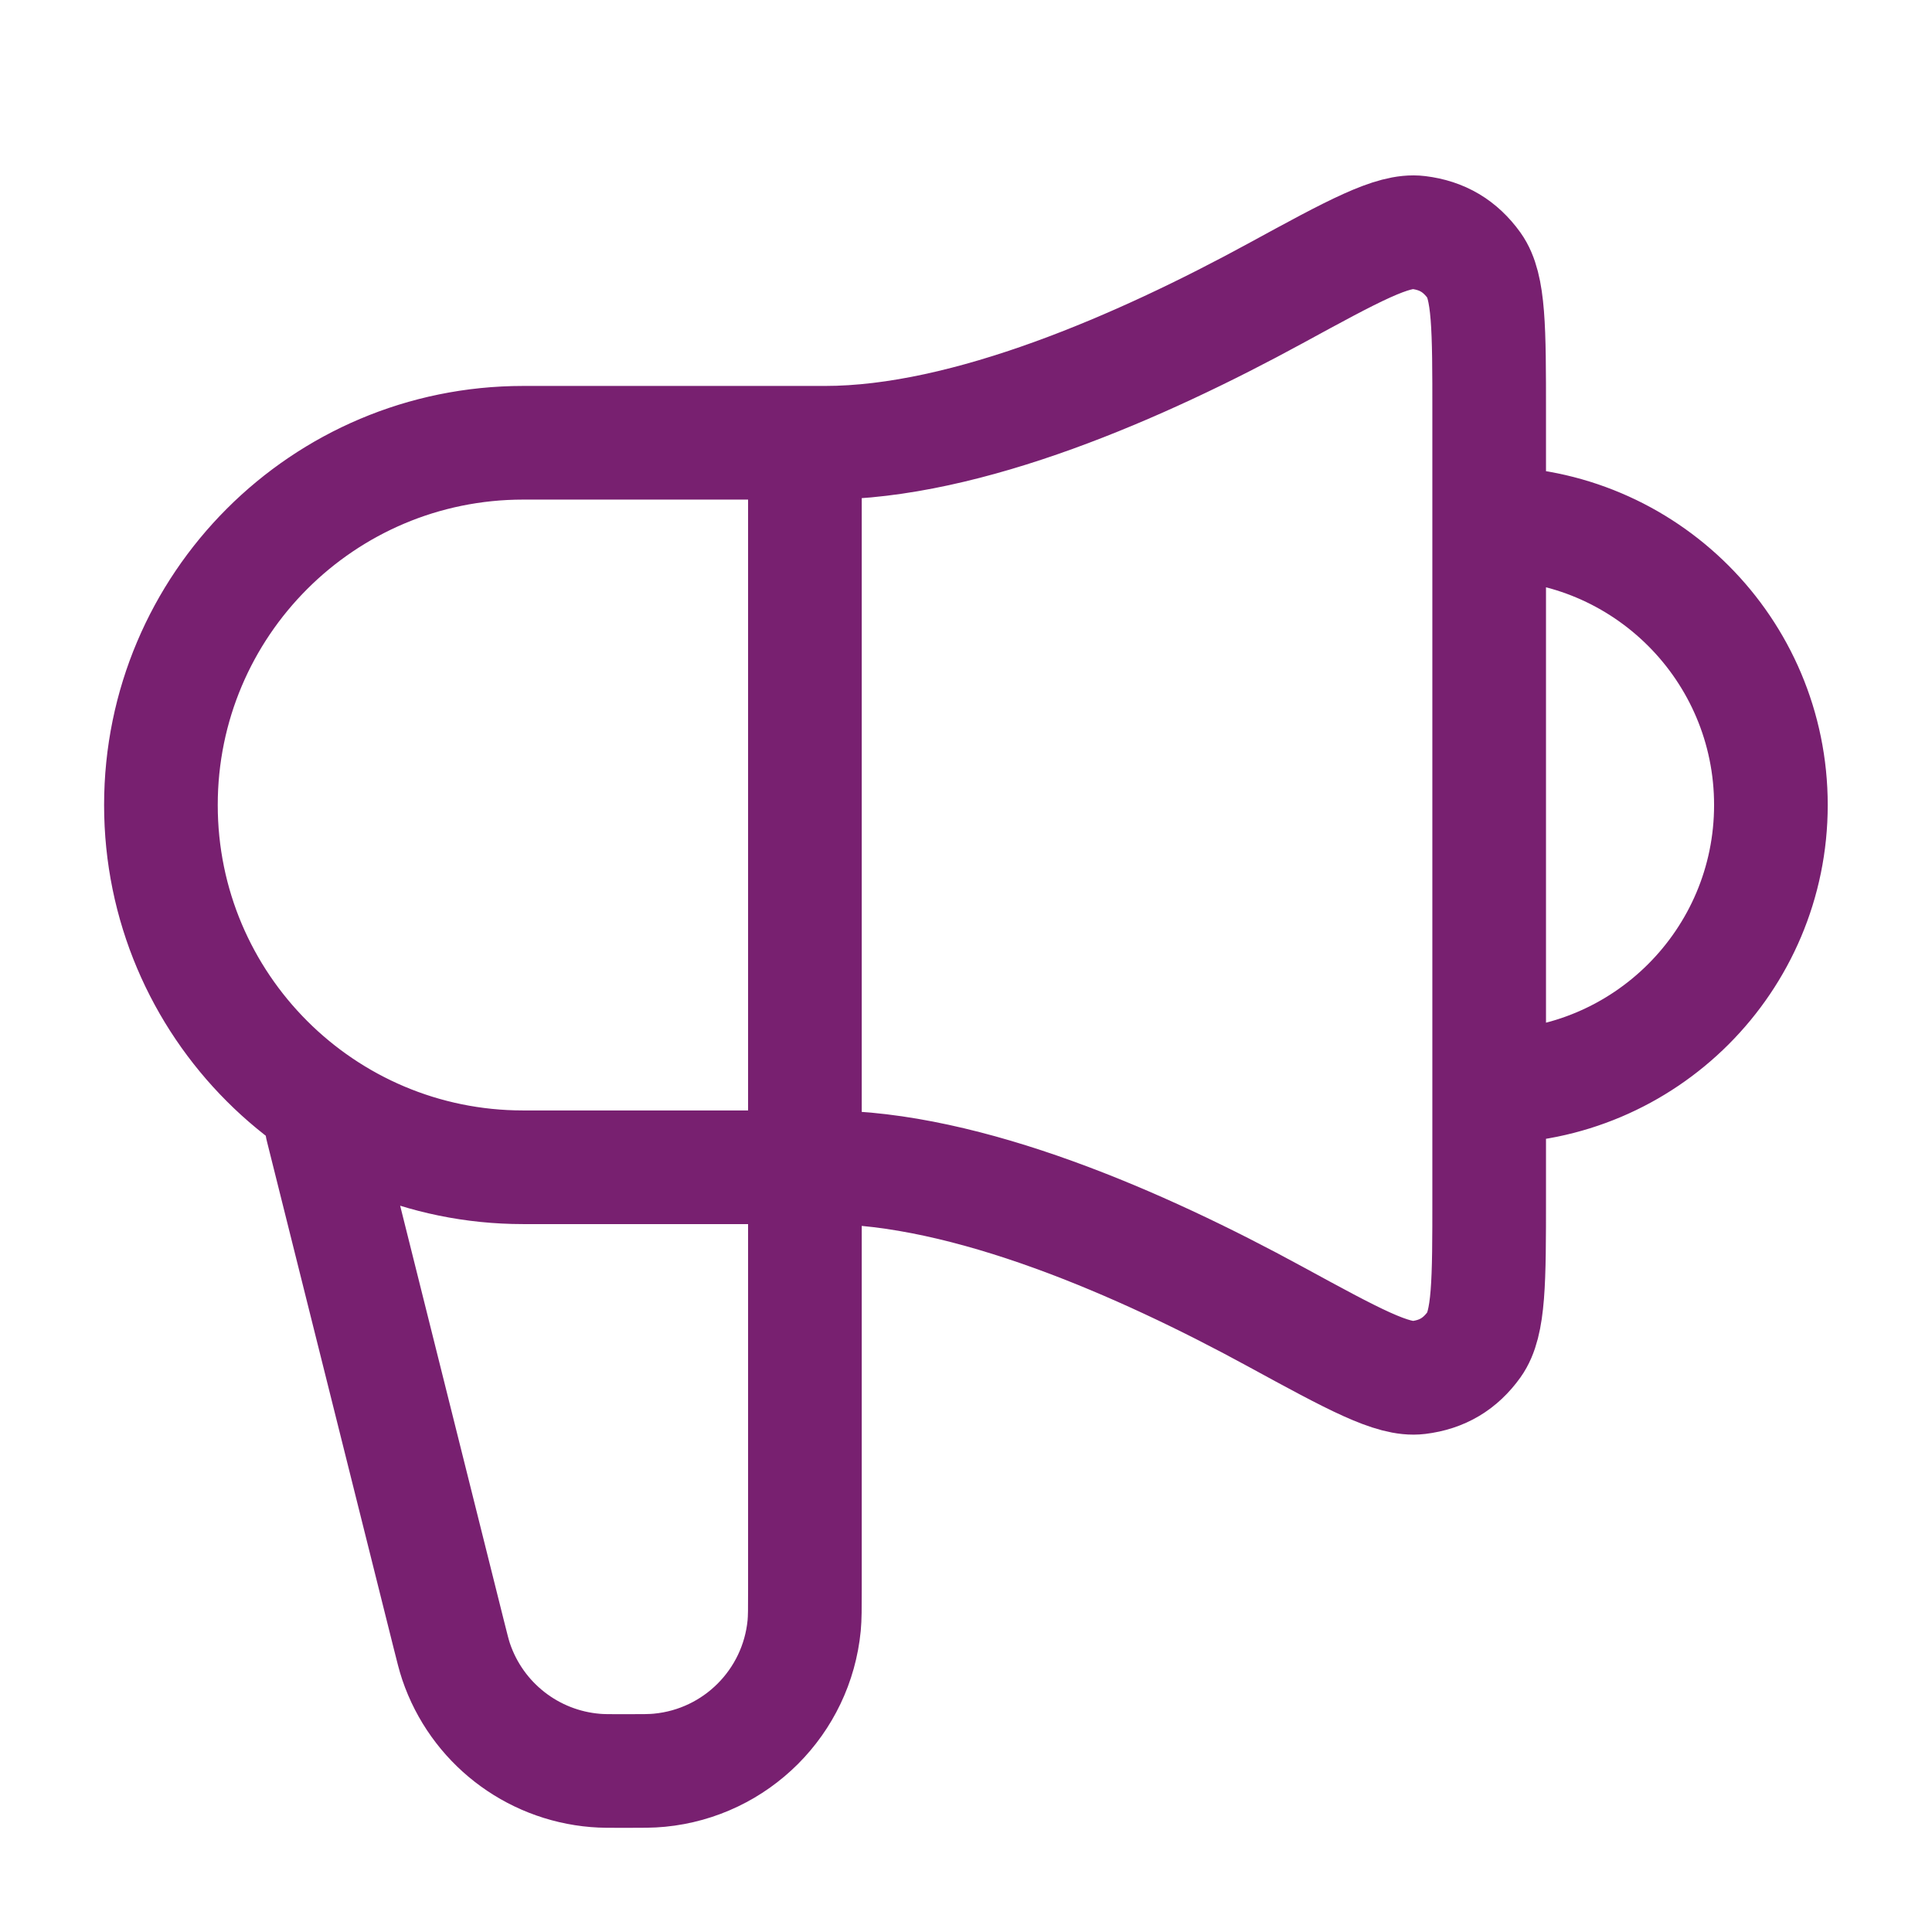 <svg width="34" height="34" viewBox="0 0 34 34" fill="none" xmlns="http://www.w3.org/2000/svg">
<path d="M5.665 19.833L7.896 28.756C7.959 29.007 7.99 29.133 8.027 29.242C8.39 30.313 9.354 31.065 10.48 31.157C10.595 31.167 10.725 31.167 10.983 31.167C11.307 31.167 11.469 31.167 11.606 31.153C12.954 31.023 14.021 29.955 14.152 28.607C14.165 28.47 14.165 28.308 14.165 27.985V7.792M26.207 19.125C28.945 19.125 31.165 16.905 31.165 14.167C31.165 11.428 28.945 9.208 26.207 9.208M14.52 7.792H9.207C5.686 7.792 2.832 10.646 2.832 14.167C2.832 17.688 5.686 20.542 9.207 20.542H14.52C17.022 20.542 20.083 21.883 22.445 23.171C23.823 23.922 24.511 24.297 24.963 24.242C25.381 24.191 25.697 24.003 25.943 23.66C26.207 23.29 26.207 22.55 26.207 21.071V7.262C26.207 5.783 26.207 5.043 25.943 4.673C25.697 4.331 25.381 4.143 24.963 4.092C24.511 4.036 23.823 4.412 22.445 5.163C20.083 6.45 17.022 7.792 14.52 7.792Z" stroke="#782070" stroke-width="2" stroke-linecap="round" stroke-linejoin="round"/>
</svg>
